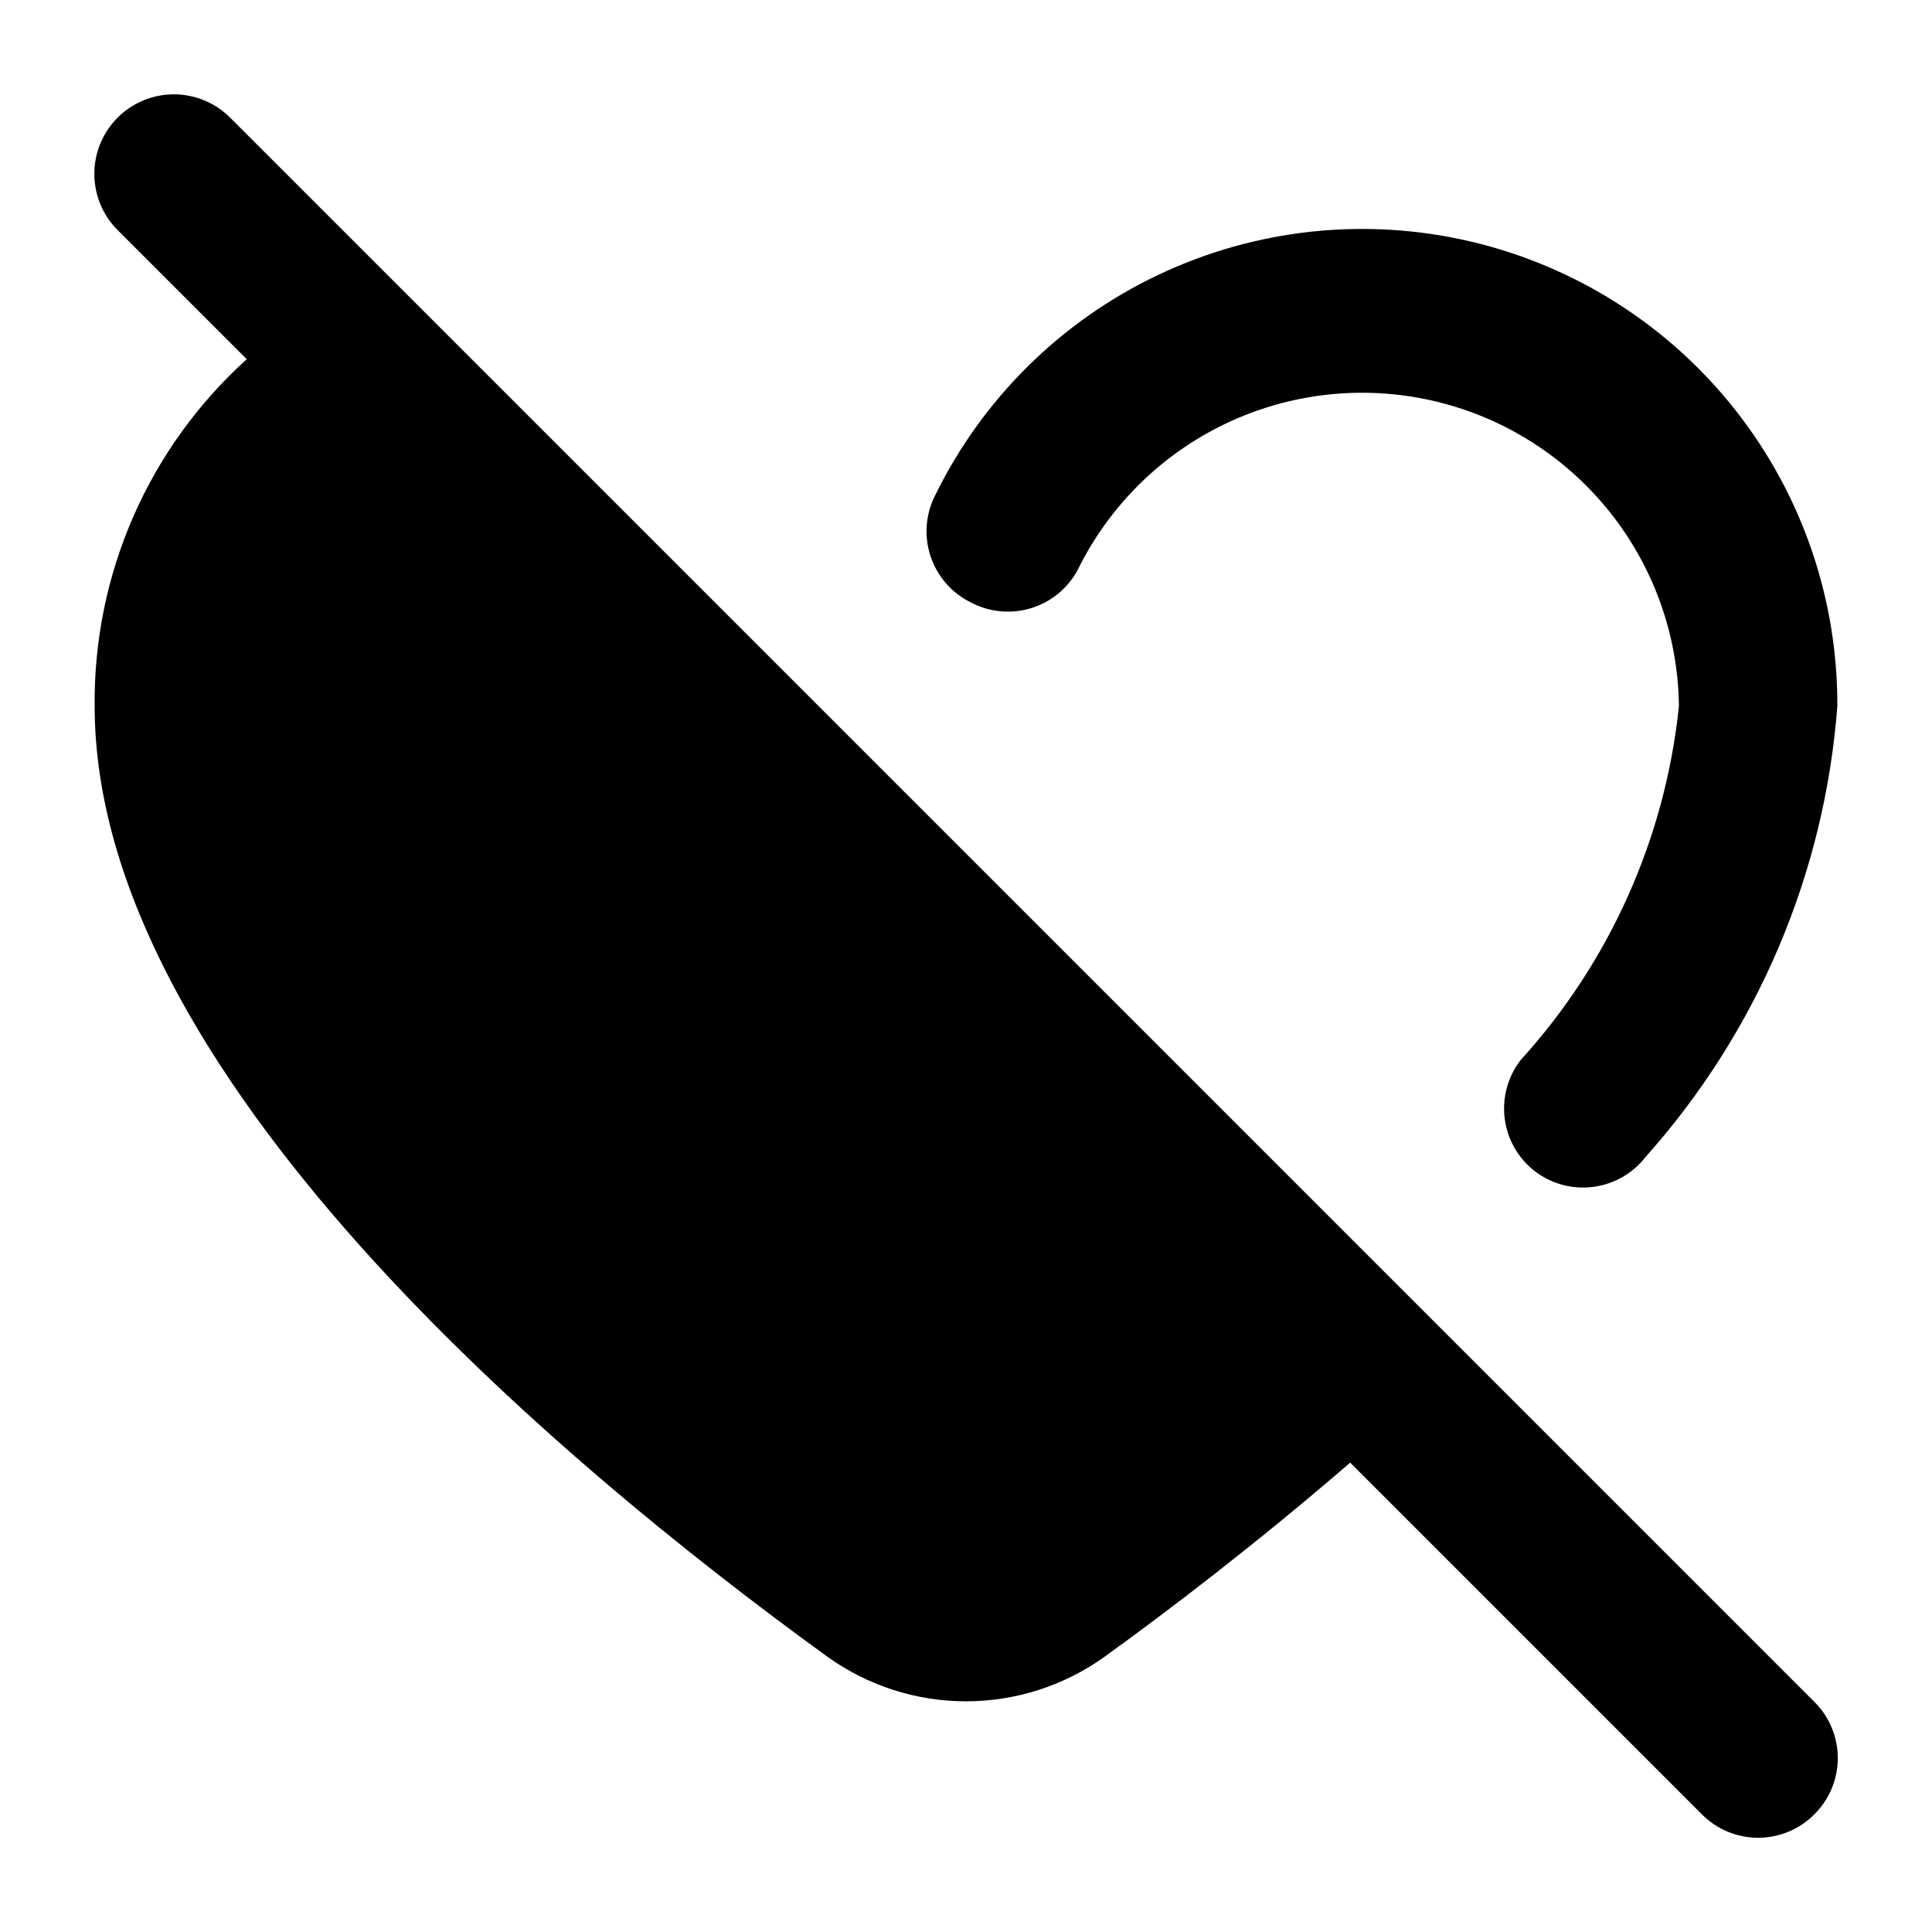<?xml version="1.0" encoding="UTF-8"?>
<!-- Uploaded to: ICON Repo, www.iconrepo.com, Generator: ICON Repo Mixer Tools -->
<svg fill="#000000" width="800px" height="800px" version="1.1" viewBox="144 144 512 512" xmlns="http://www.w3.org/2000/svg">
 <g>
  <path d="m401.26 303.64c4.902 2.602 10.637 3.156 15.945 1.543 5.312-1.609 9.77-5.262 12.395-10.152 8.328-16.953 22.129-30.602 39.168-38.746 17.043-8.141 36.332-10.297 54.758-6.125 18.418 4.176 34.895 14.438 46.762 29.133 11.867 14.691 18.438 32.957 18.641 51.844-3.617 34.961-18.328 67.844-41.984 93.836-3.383 4.402-4.887 9.969-4.18 15.477s3.57 10.512 7.961 13.914c4.402 3.383 9.965 4.887 15.473 4.18 5.508-0.707 10.512-3.57 13.914-7.961 29.605-33.148 47.457-75.129 50.801-119.45 0.117-28.512-9.449-56.219-27.121-78.59-17.676-22.371-42.422-38.086-70.188-44.57-27.762-6.484-56.906-3.356-82.664 8.875-25.758 12.227-46.602 32.836-59.125 58.449-1.262 2.477-2.016 5.18-2.219 7.949-0.207 2.773 0.141 5.559 1.02 8.191 0.879 2.637 2.269 5.074 4.098 7.168 1.828 2.094 4.055 3.801 6.547 5.031z"/>
  <path d="m624.82 595.01-419.84-419.84c-3.953-3.953-9.312-6.172-14.902-6.172s-10.953 2.219-14.906 6.172-6.172 9.316-6.172 14.906 2.219 10.949 6.172 14.902l34.219 34.219c-12.848 11.594-23.086 25.789-30.035 41.641-6.945 15.852-10.449 32.996-10.27 50.305 0 96.77 121.75 199.42 194.18 251.9 10.703 7.691 23.555 11.824 36.734 11.824 13.184 0 26.031-4.133 36.738-11.824 16.582-11.965 40.305-30.02 65.074-51.43l93.203 93.203c1.953 1.969 4.273 3.531 6.832 4.598 2.559 1.066 5.301 1.613 8.074 1.613 2.773 0 5.516-0.547 8.074-1.613 2.559-1.066 4.879-2.629 6.828-4.598 1.969-1.949 3.531-4.269 4.598-6.828 1.066-2.559 1.613-5.301 1.613-8.074 0-2.773-0.547-5.516-1.613-8.074-1.066-2.559-2.629-4.879-4.598-6.832z"/>
 </g>
</svg>
